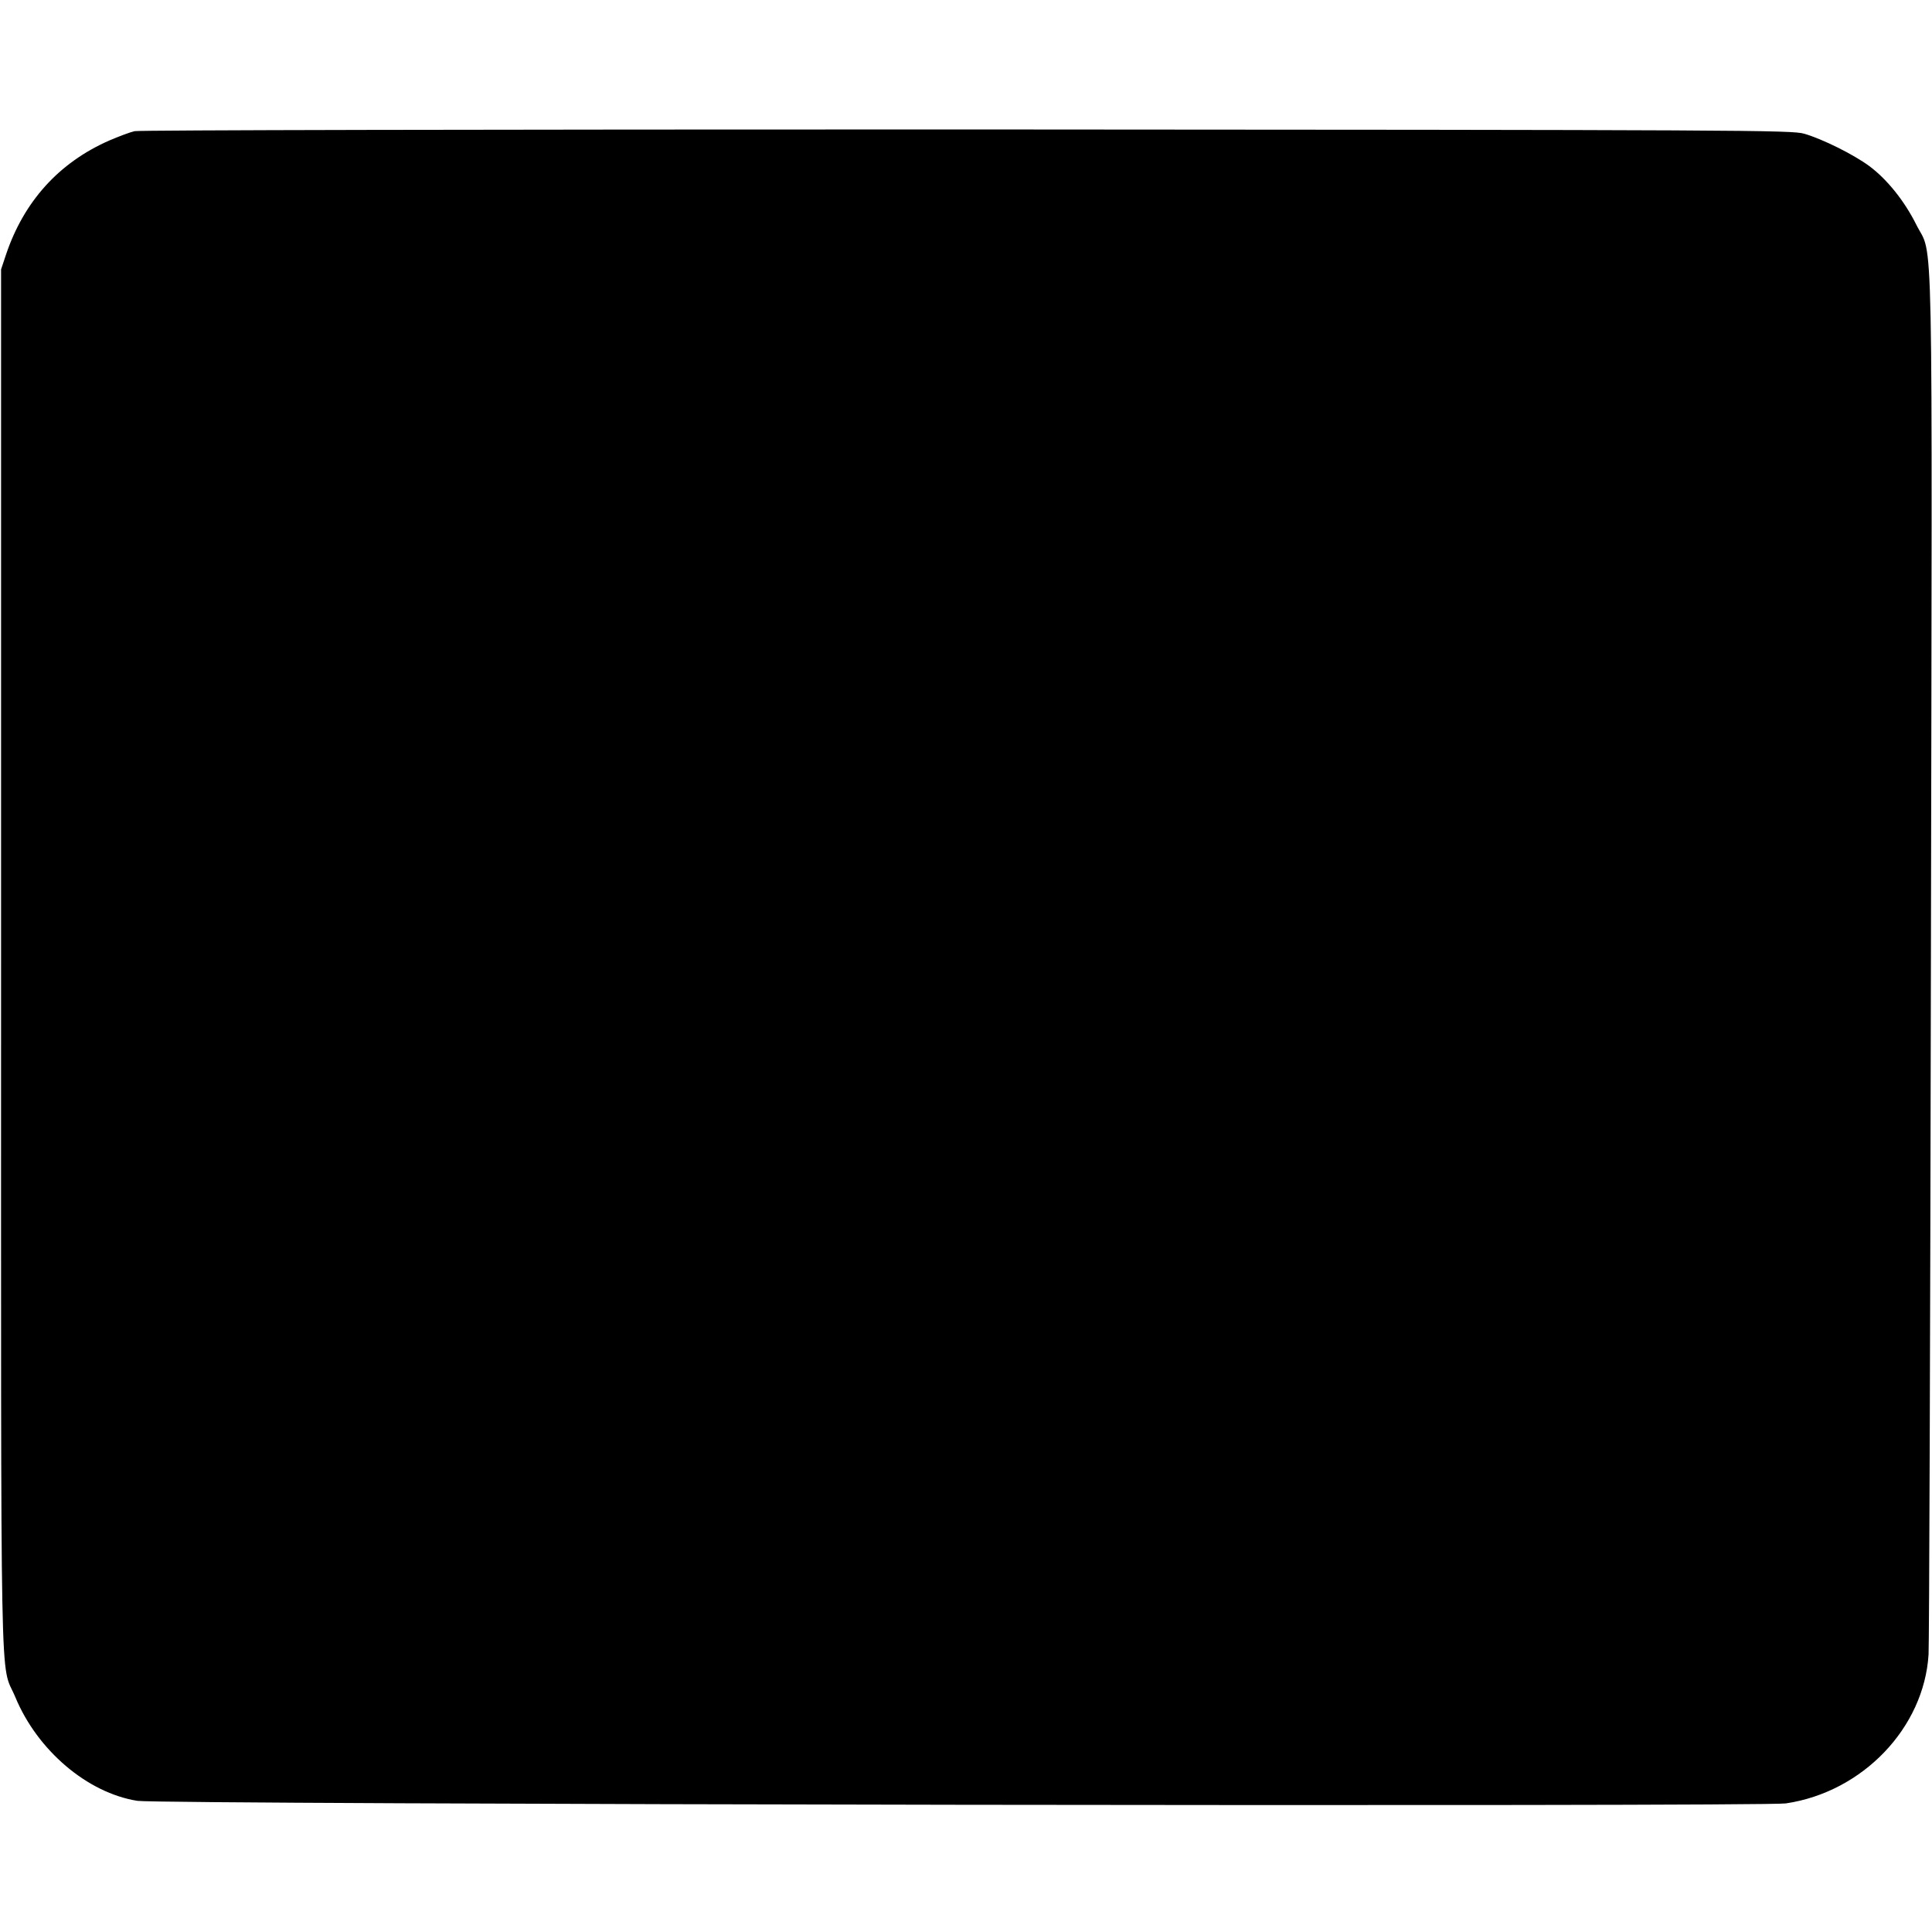 <?xml version="1.0" standalone="no"?>
<!DOCTYPE svg PUBLIC "-//W3C//DTD SVG 20010904//EN" "http://www.w3.org/TR/2001/REC-SVG-20010904/DTD/svg10.dtd">
<svg version="1.0" xmlns="http://www.w3.org/2000/svg"
    width="900pt" height="900pt" viewBox="0 0 900 900"
    preserveAspectRatio="xMidYMid meet">
    <g transform="translate(0,900) scale(0.1,-0.1)"
        fill="#000000" stroke="none">
        <path
            d="M627 8389 c-22 -5 -75 -25 -119 -44 -234 -103 -397 -284 -480 -531
l-23 -69 0 -3215 c0 -3572 -6 -3263 66 -3435 103 -249 336 -447 569 -484 103
-17 7569 -28 7679 -12 358 53 644 352 665 694 3 51 8 1516 11 3257 6 3548 13
3239 -69 3405 -54 108 -135 210 -219 272 -72 53 -216 125 -302 150 -57 17
-257 18 -3900 20 -2273 0 -3856 -3 -3878 -8z" />
    </g>
</svg>